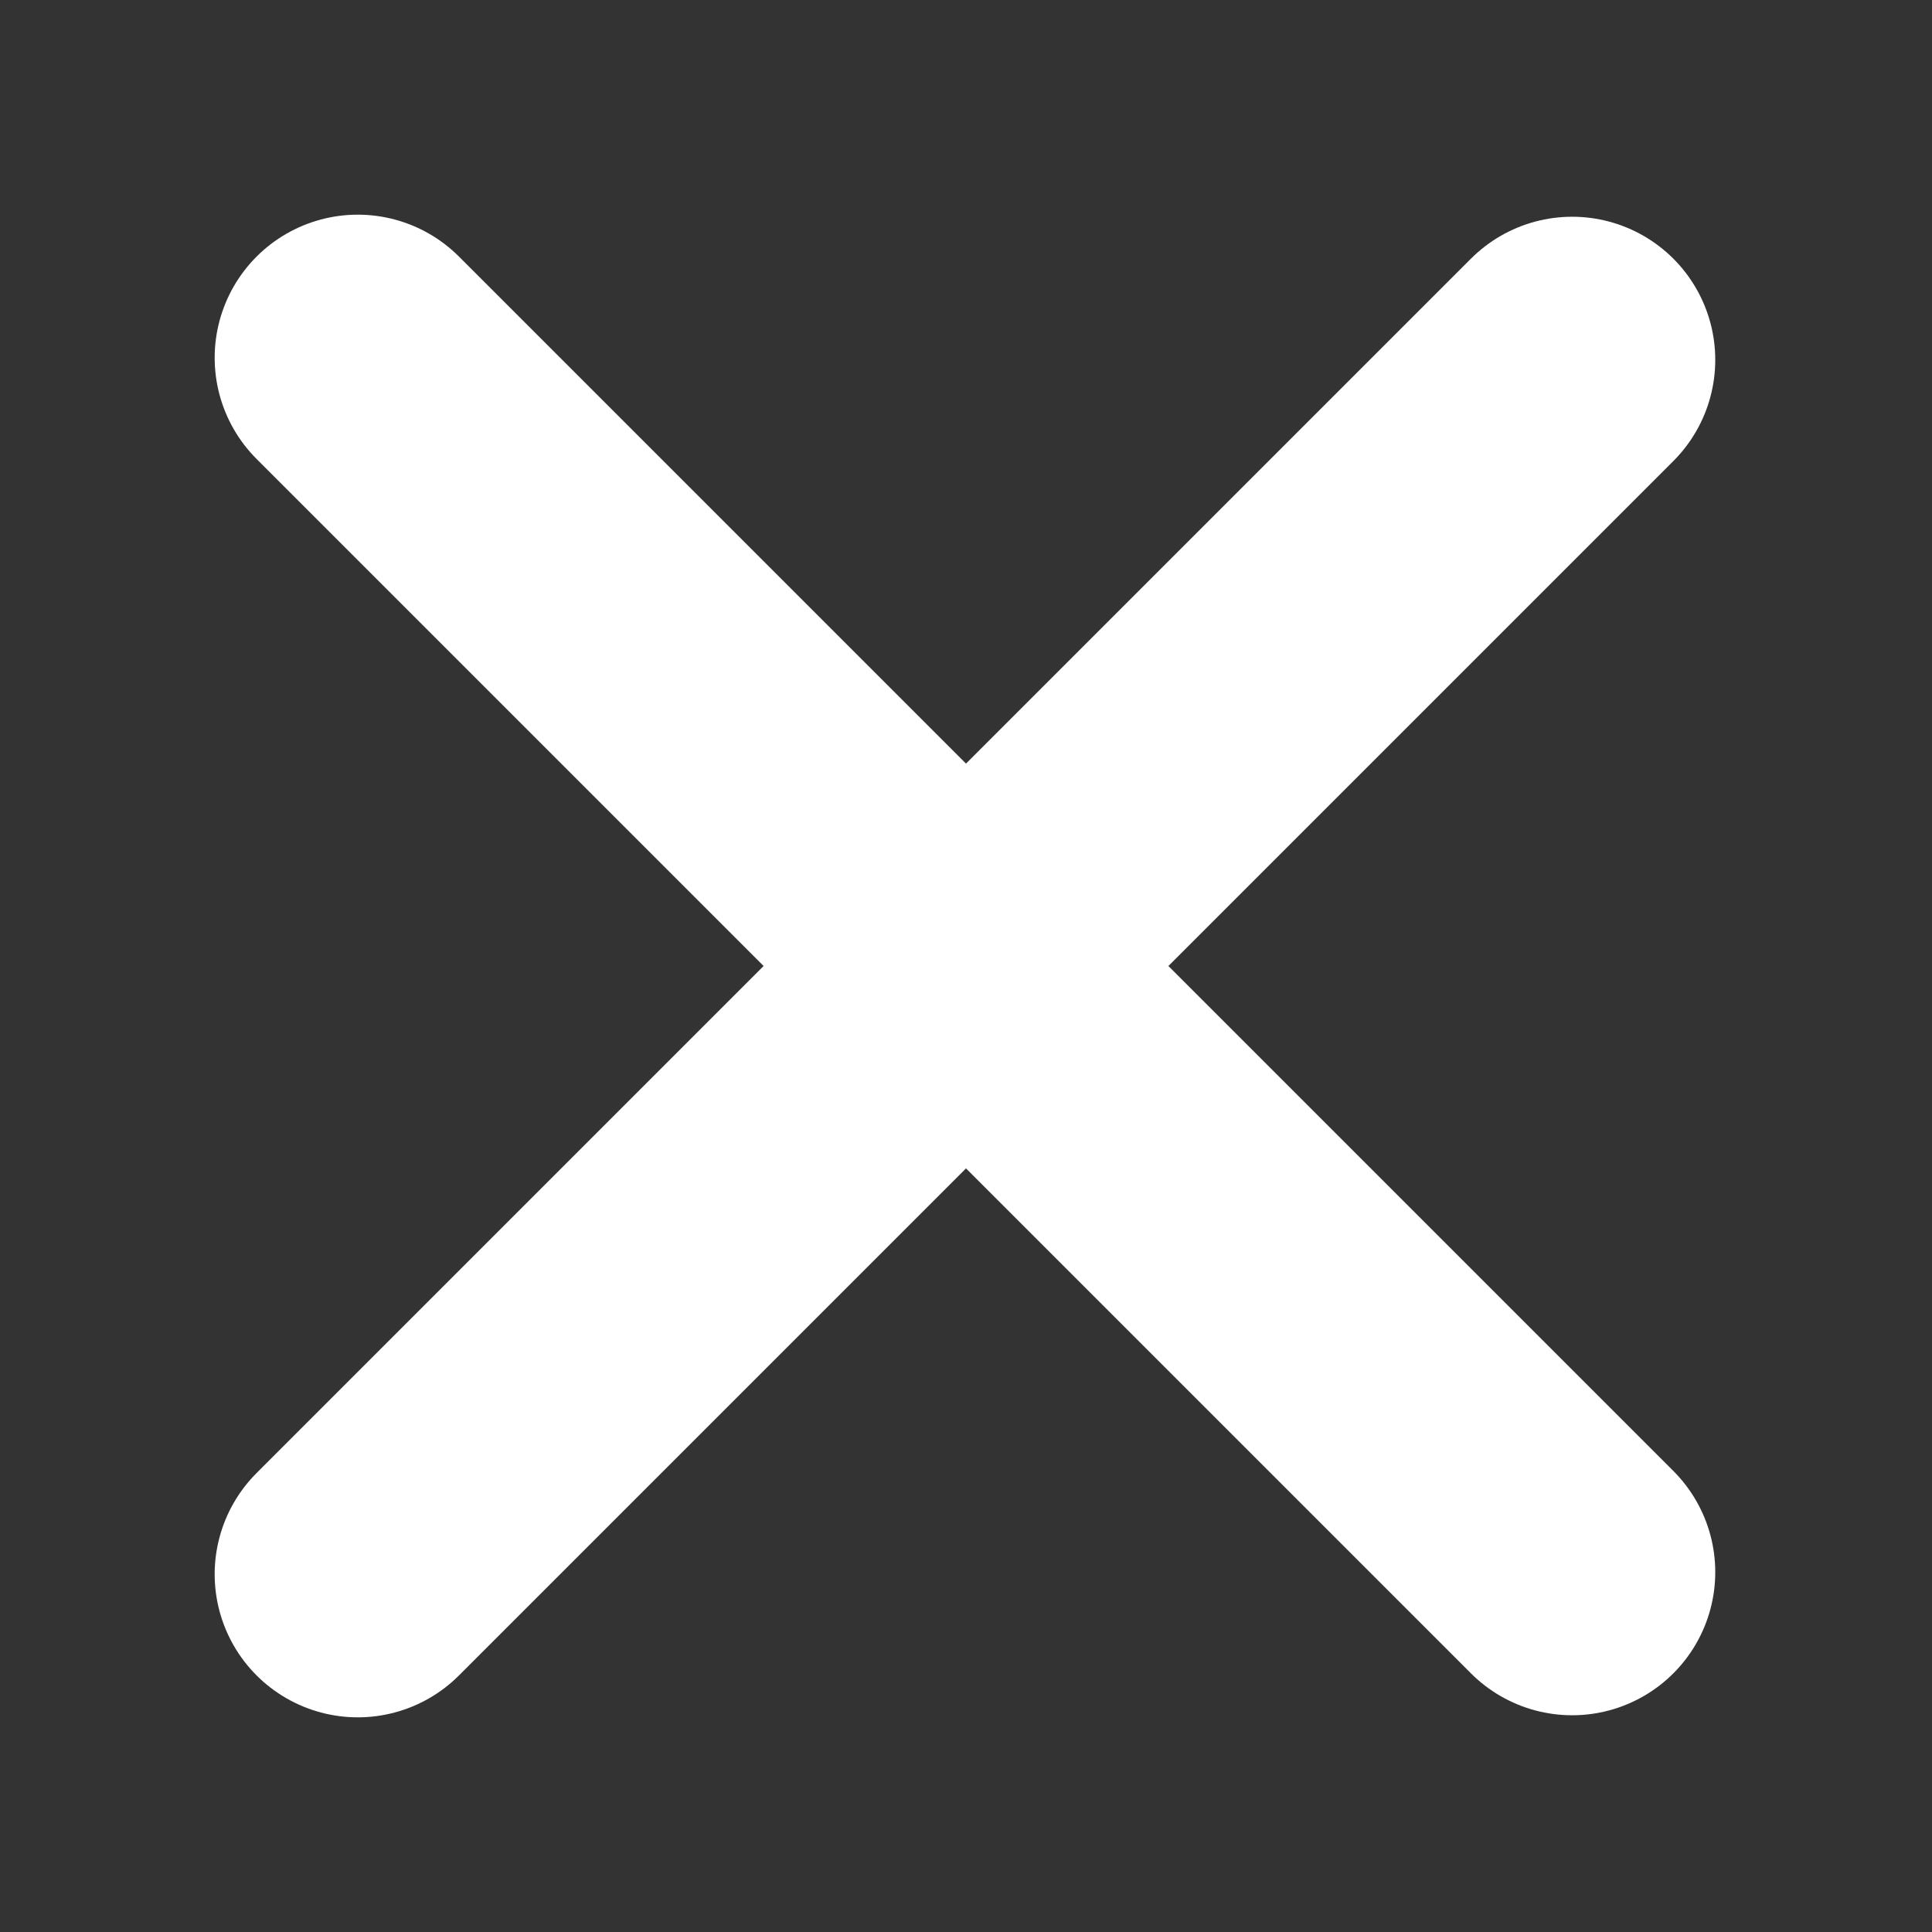 <svg width="27" height="27" viewBox="0 0 27 27" fill="none" xmlns="http://www.w3.org/2000/svg">
<rect x="0" y="0" width="27" height="27" fill="#333333" stroke="none"/>
<path d="M5 22L21.971 5.029" stroke="white" stroke-width="4" stroke-linecap="round"/>
<path d="M5 5L21.971 21.971" stroke="white" stroke-width="4" stroke-linecap="round"/>
</svg>
